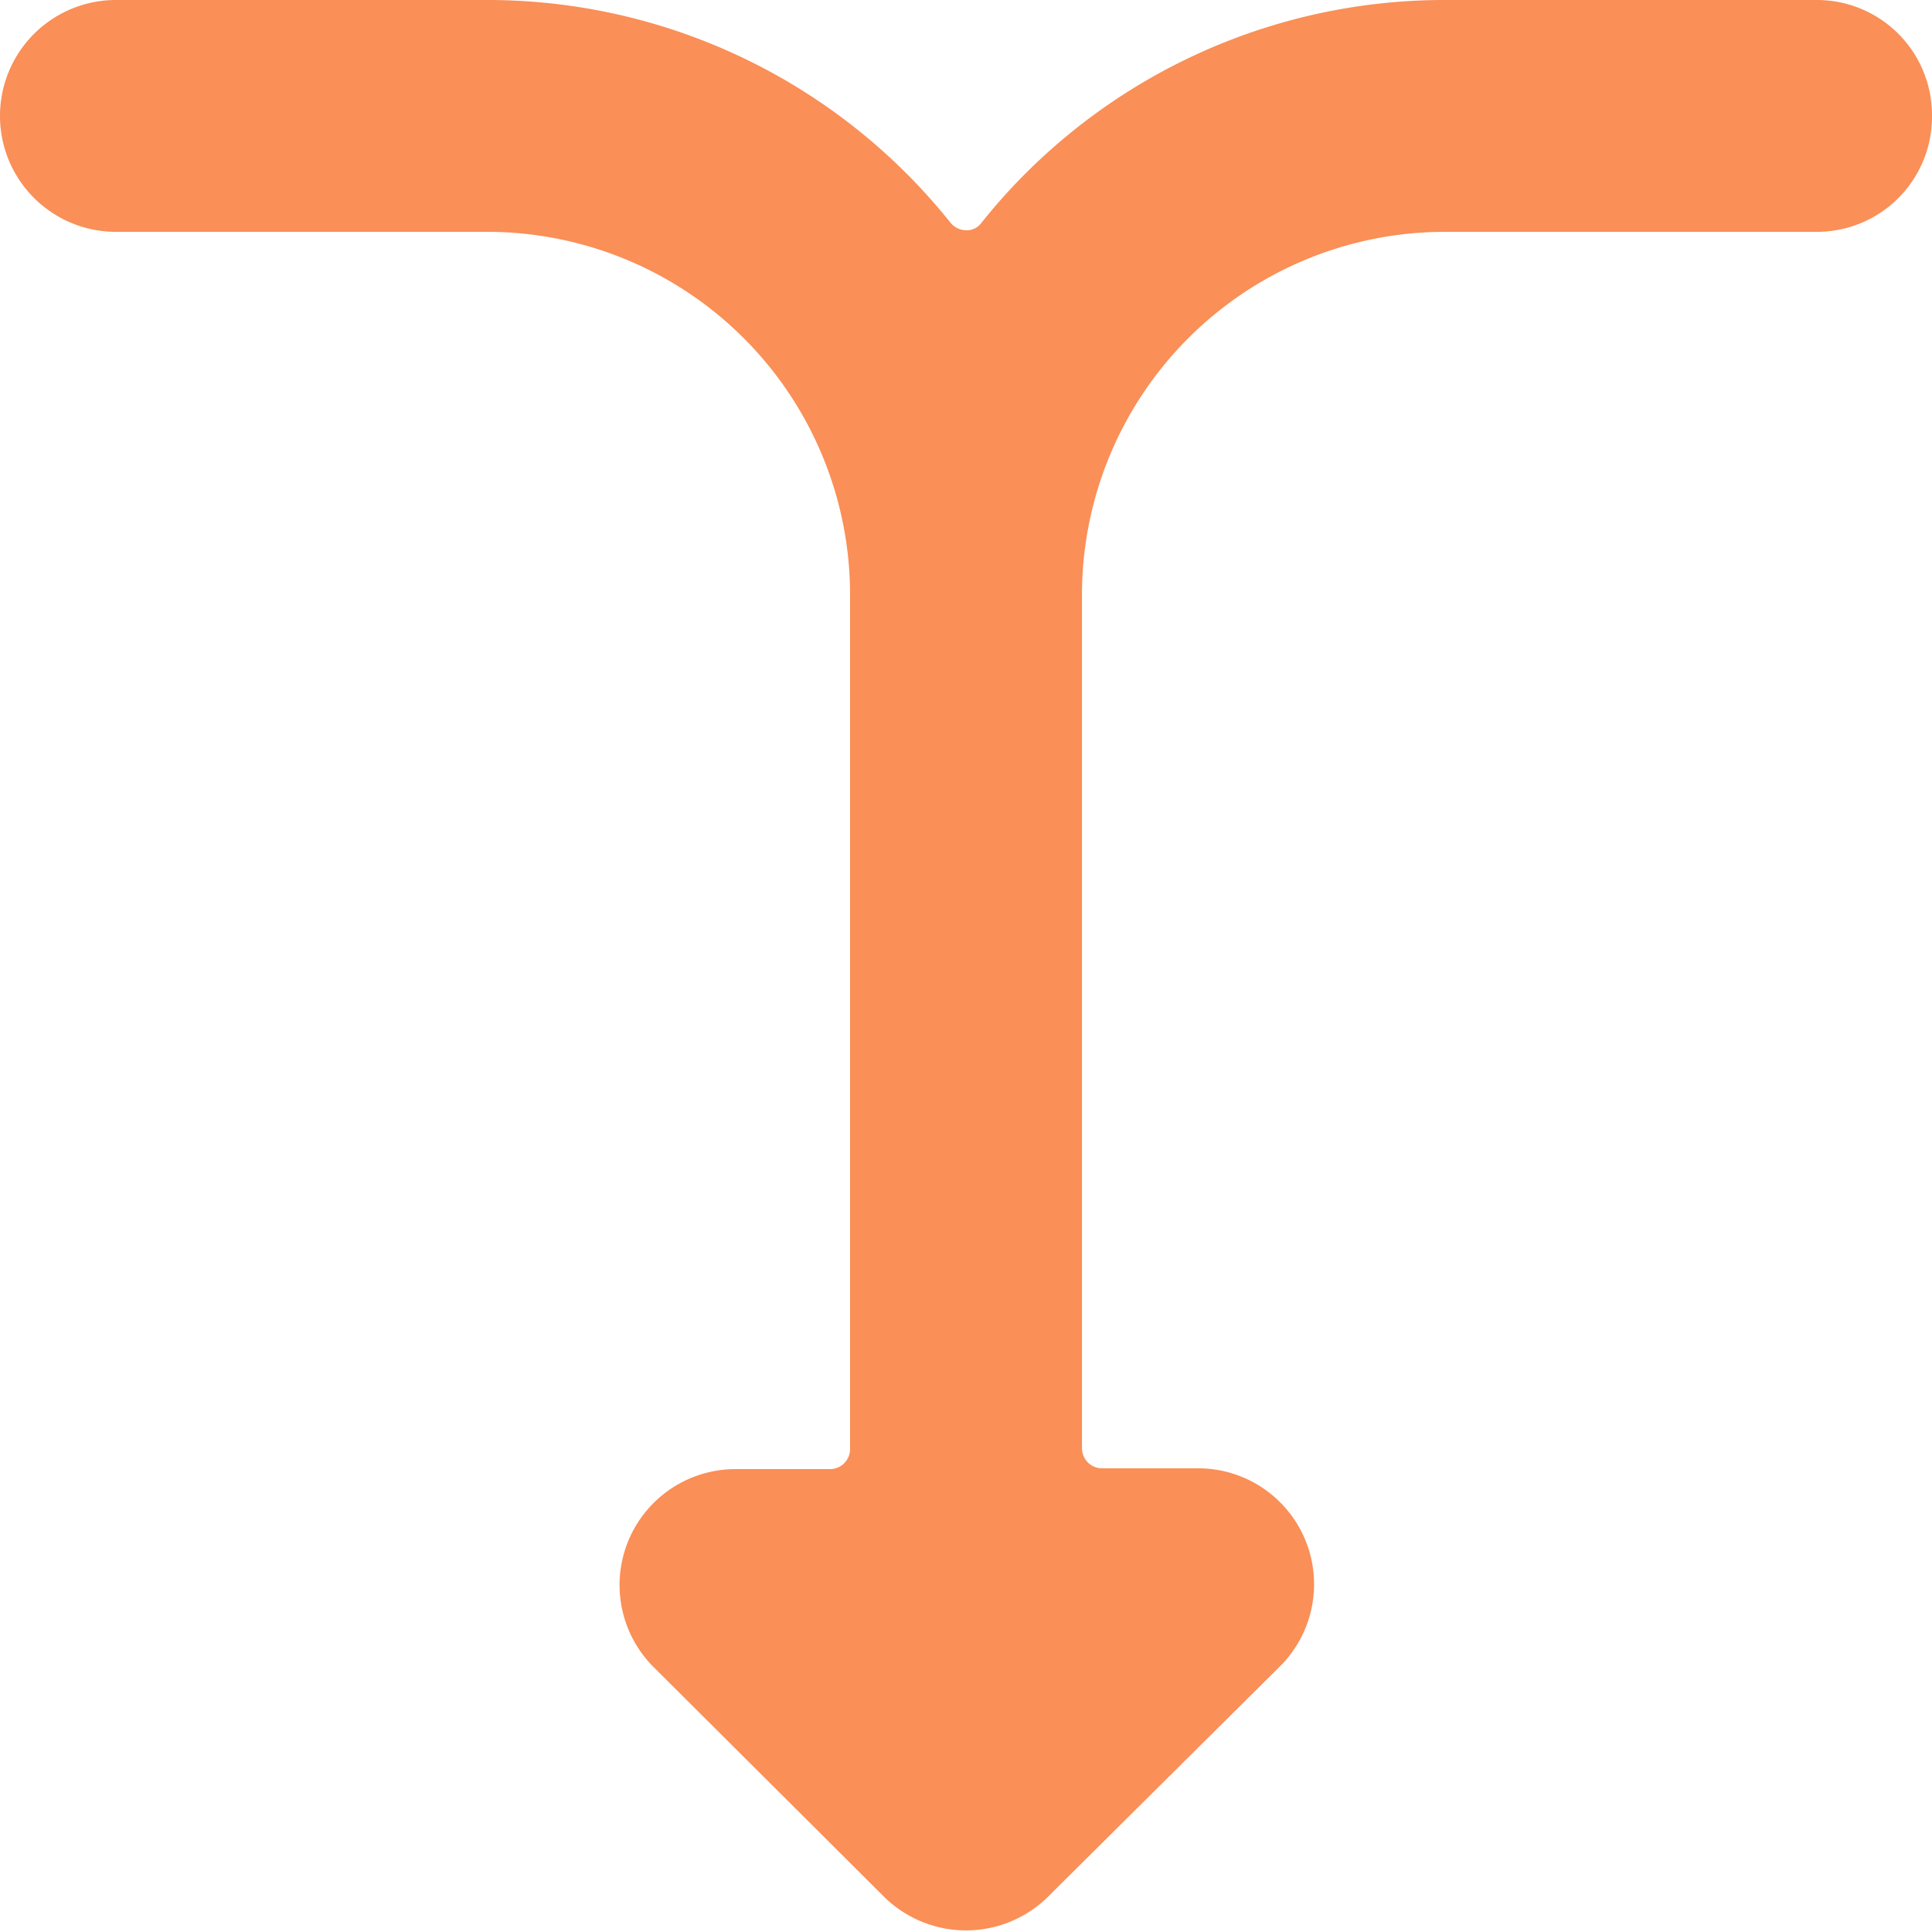 <svg xmlns="http://www.w3.org/2000/svg" viewBox="0 0 68 68" height="68" width="68" id="Diagram-Merge-Down--Streamline-Ultimate.svg"><desc>Diagram Merge Down Streamline Icon: https://streamlinehq.com</desc><path d="M68 4.08A4.052 4.052 0 0 0 63.92 0h-13.09a20.853 20.853 0 0 0 -16.292 7.848 0.623 0.623 0 0 1 -0.538 0.255 0.708 0.708 0 0 1 -0.538 -0.255A20.853 20.853 0 0 0 17.17 0H4.08a4.08 4.08 0 0 0 0 8.16h13.09a12.778 12.778 0 0 1 12.75 12.75V51a0.708 0.708 0 0 1 -0.708 0.708H25.84a4.08 4.08 0 0 0 -2.833 6.97L31.167 66.81a4.108 4.108 0 0 0 5.667 0l8.217 -8.16a4.08 4.08 0 0 0 -2.833 -6.97h-3.428a0.708 0.708 0 0 1 -0.708 -0.708V20.91a12.778 12.778 0 0 1 12.75 -12.75h13.09A4.052 4.052 0 0 0 68 4.08Z" fill="#fa8f57" stroke-width="1"></path></svg>